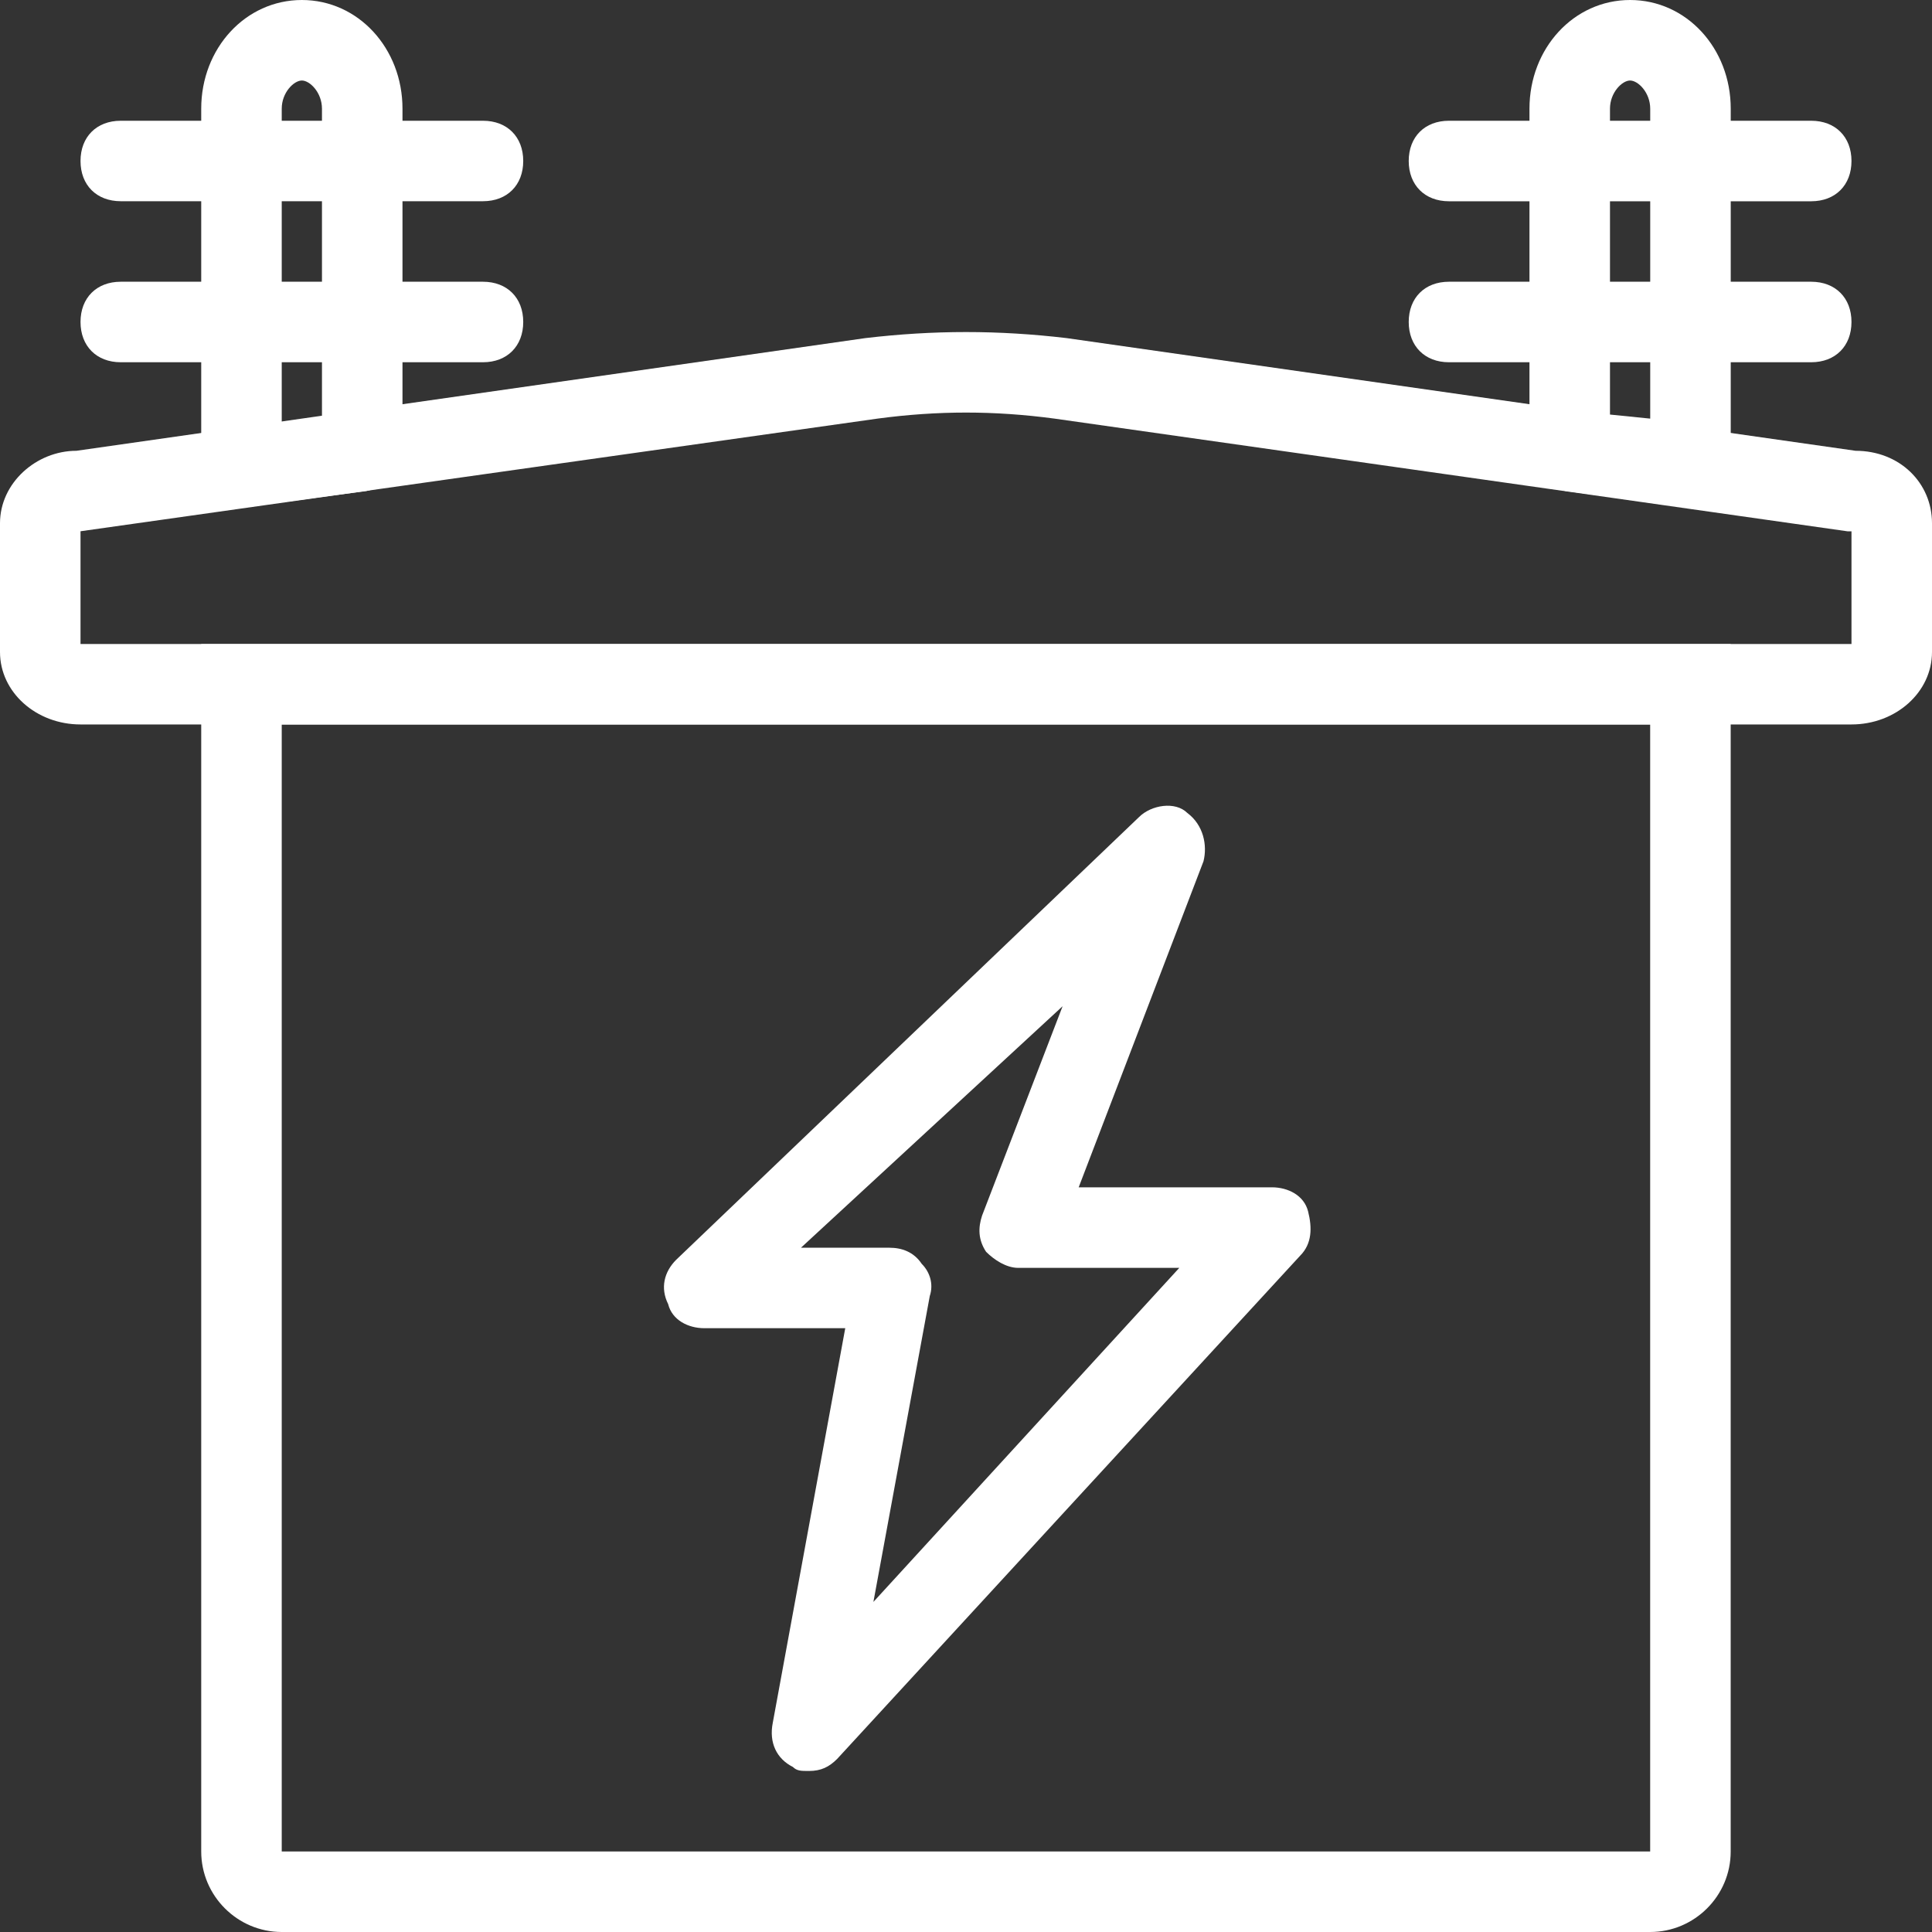 <?xml version="1.0" encoding="UTF-8"?> <svg xmlns="http://www.w3.org/2000/svg" width="40" height="40" viewBox="0 0 40 40" fill="none"><rect x="0" y="0" width="40" height="40" fill="#333333" stroke="none"/> <path d="M34.166 40H5.833C4.916 40 4.166 39.25 4.166 38.333V13.334H35.832V38.334C35.833 39.251 35.082 40 34.166 40L34.166 40ZM5.833 15V38.333H34.165V15H5.833Z" fill="white"></path> <path d="M38.332 14.999H1.667C0.75 14.999 0 14.333 0 13.499V10.833C0 10 0.75 9.333 1.583 9.333L17.917 7C19.333 6.833 20.667 6.833 22.083 7L38.417 9.333C39.334 9.333 40 10 40 10.833V13.499C40 14.333 39.25 14.999 38.333 14.999H38.332ZM1.667 13.333H38.333V11H38.25L21.834 8.667C20.584 8.5 19.417 8.5 18.167 8.667L1.667 10.999L1.667 13.333Z" fill="white"></path> <path d="M16.75 36.666C16.583 36.666 16.5 36.666 16.416 36.583C16.083 36.416 15.916 36.083 16 35.666L17.5 27.499H14.583C14.25 27.499 13.916 27.333 13.833 26.999C13.667 26.666 13.75 26.332 14 26.082L23.583 16.916C23.833 16.666 24.333 16.583 24.583 16.832C24.917 17.082 25 17.499 24.917 17.832L22.333 24.582H26.333C26.667 24.582 27 24.749 27.083 25.082C27.167 25.416 27.167 25.749 26.917 25.999L17.333 36.416C17.166 36.583 17 36.666 16.75 36.666L16.75 36.666ZM16.583 25.833H18.416C18.666 25.833 18.916 25.916 19.083 26.166C19.25 26.333 19.333 26.583 19.25 26.833L18.083 33.166L24.416 26.25H21.083C20.833 26.25 20.583 26.084 20.416 25.917C20.25 25.667 20.25 25.417 20.333 25.167L22 20.833L16.583 25.833Z" fill="white"></path> <path d="M4.999 10.5C4.833 10.5 4.583 10.416 4.416 10.333C4.249 10.166 4.166 9.916 4.166 9.666V2.25C4.166 1 5.083 0 6.25 0C7.416 0 8.333 1 8.333 2.25V9.333C8.333 9.75 7.999 10.083 7.583 10.167L5.083 10.5C5.083 10.5 4.999 10.5 4.999 10.5ZM6.25 1.667C6.083 1.667 5.833 1.917 5.833 2.25V8.75L6.666 8.667V2.25C6.666 1.917 6.416 1.667 6.25 1.667Z" fill="white"></path> <path d="M10 4.166H2.5C2 4.166 1.667 3.833 1.667 3.333C1.667 2.833 2 2.5 2.5 2.5H10C10.5 2.5 10.833 2.833 10.833 3.333C10.833 3.833 10.5 4.166 10 4.166Z" fill="white"></path> <path d="M10 7.5H2.5C2 7.5 1.667 7.166 1.667 6.666C1.667 6.166 2 5.833 2.5 5.833H10C10.5 5.833 10.833 6.166 10.833 6.666C10.833 7.166 10.5 7.5 10 7.5Z" fill="white"></path> <path d="M34.999 10.5H34.916L32.416 10.166C31.999 10.083 31.666 9.75 31.666 9.333V2.25C31.666 1 32.583 0 33.749 0C34.916 0 35.833 1 35.833 2.25V9.667C35.833 9.917 35.749 10.167 35.583 10.334C35.416 10.5 35.166 10.5 34.999 10.5ZM33.333 8.583L34.166 8.667V2.25C34.166 1.917 33.916 1.667 33.749 1.667C33.583 1.667 33.333 1.917 33.333 2.25L33.333 8.583Z" fill="white"></path> <path d="M37.499 4.167H29.999C29.5 4.167 29.166 3.833 29.166 3.333C29.166 2.833 29.499 2.5 29.999 2.5H37.499C37.999 2.5 38.333 2.833 38.333 3.333C38.333 3.834 37.999 4.167 37.499 4.167Z" fill="white"></path> <path d="M37.499 7.5H29.999C29.5 7.5 29.166 7.166 29.166 6.666C29.166 6.166 29.499 5.833 29.999 5.833H37.499C37.999 5.833 38.333 6.166 38.333 6.666C38.333 7.166 37.999 7.5 37.499 7.5Z" fill="white"></path> </svg> 